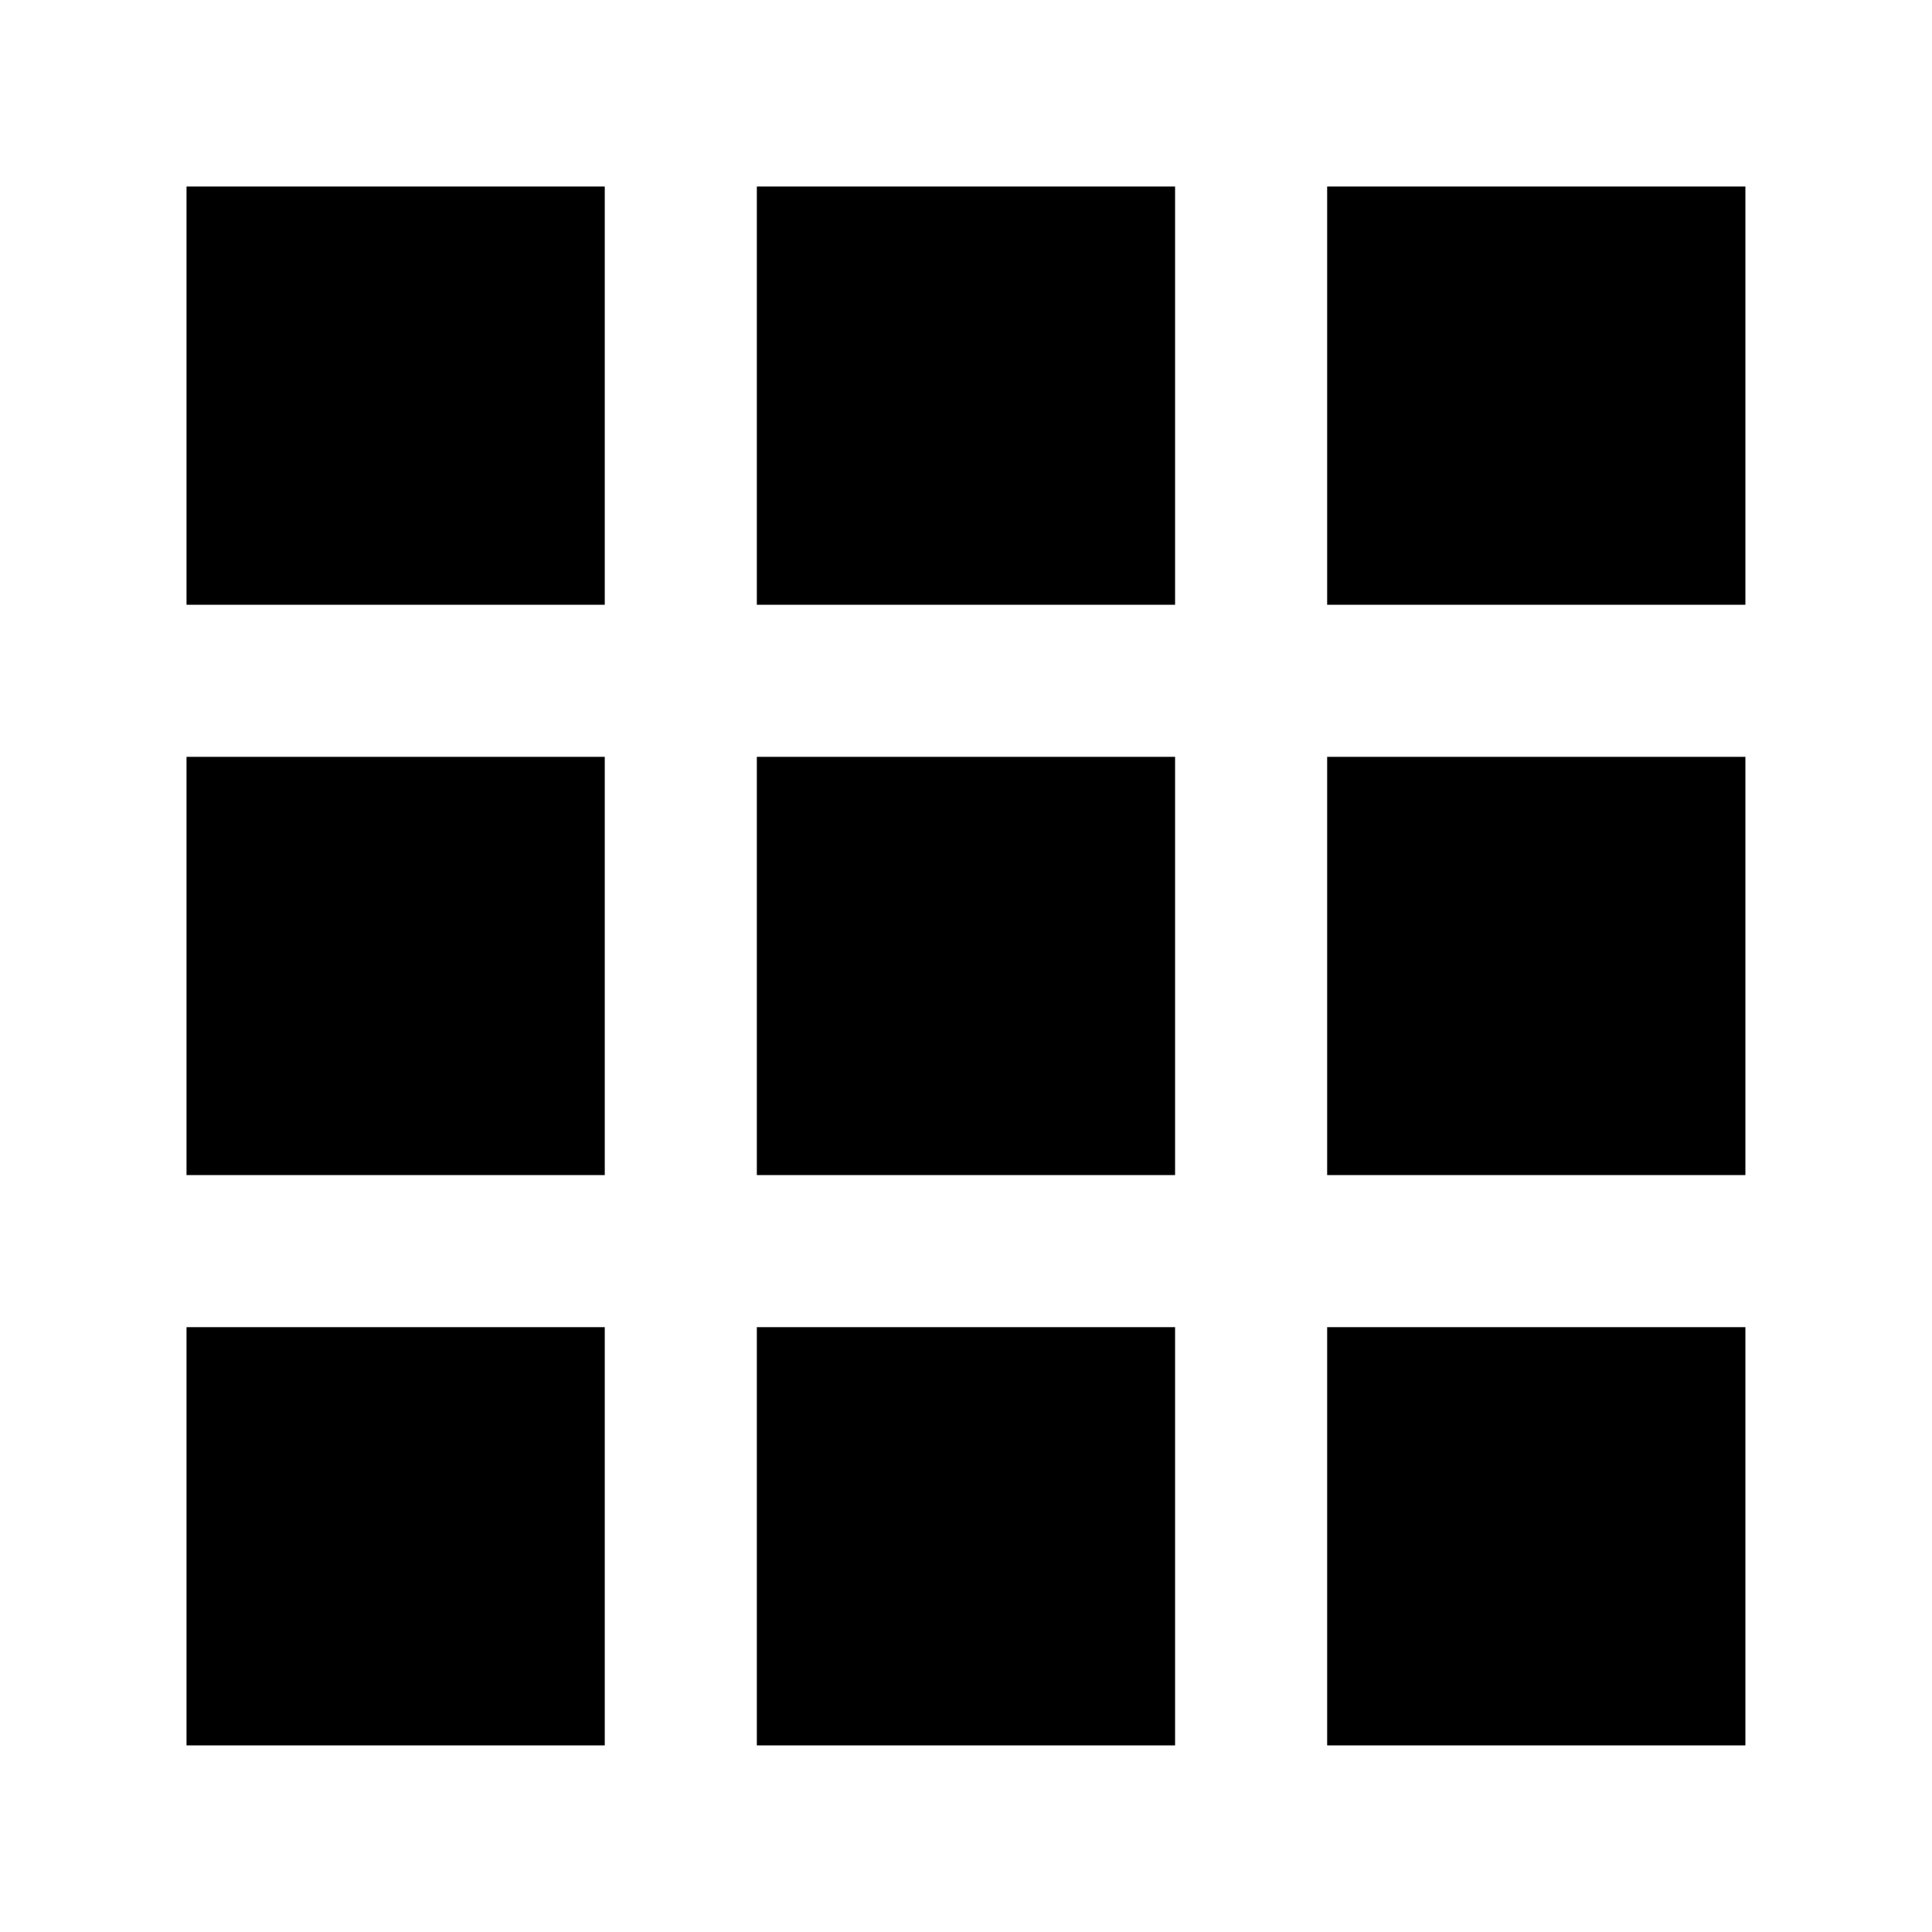 <?xml version="1.0" encoding="UTF-8"?>
<!-- Uploaded to: SVG Repo, www.svgrepo.com, Generator: SVG Repo Mixer Tools -->
<svg width="800px" height="800px" version="1.1" viewBox="144 144 512 512" xmlns="http://www.w3.org/2000/svg">
 <g stroke="#000000" stroke-miterlimit="10" stroke-width="2">
  <path transform="matrix(5.038 0 0 5.038 148.09 148.09)" d="m40 40h20v20h-20z"/>
  <path transform="matrix(5.038 0 0 5.038 148.09 148.09)" d="m40 70h20v20h-20z"/>
  <path transform="matrix(5.038 0 0 5.038 148.09 148.09)" d="m40 10h20v20h-20z"/>
  <path transform="matrix(5.038 0 0 5.038 148.09 148.09)" d="m70 40h20v20h-20z"/>
  <path transform="matrix(5.038 0 0 5.038 148.09 148.09)" d="m70 70h20v20h-20z"/>
  <path transform="matrix(5.038 0 0 5.038 148.09 148.09)" d="m70 10h20v20h-20z"/>
  <path transform="matrix(5.038 0 0 5.038 148.09 148.09)" d="m10 40h20v20h-20z"/>
  <path transform="matrix(5.038 0 0 5.038 148.09 148.09)" d="m10 70h20v20h-20z"/>
  <path transform="matrix(5.038 0 0 5.038 148.09 148.09)" d="m10 10h20v20h-20z"/>
 </g>
</svg>